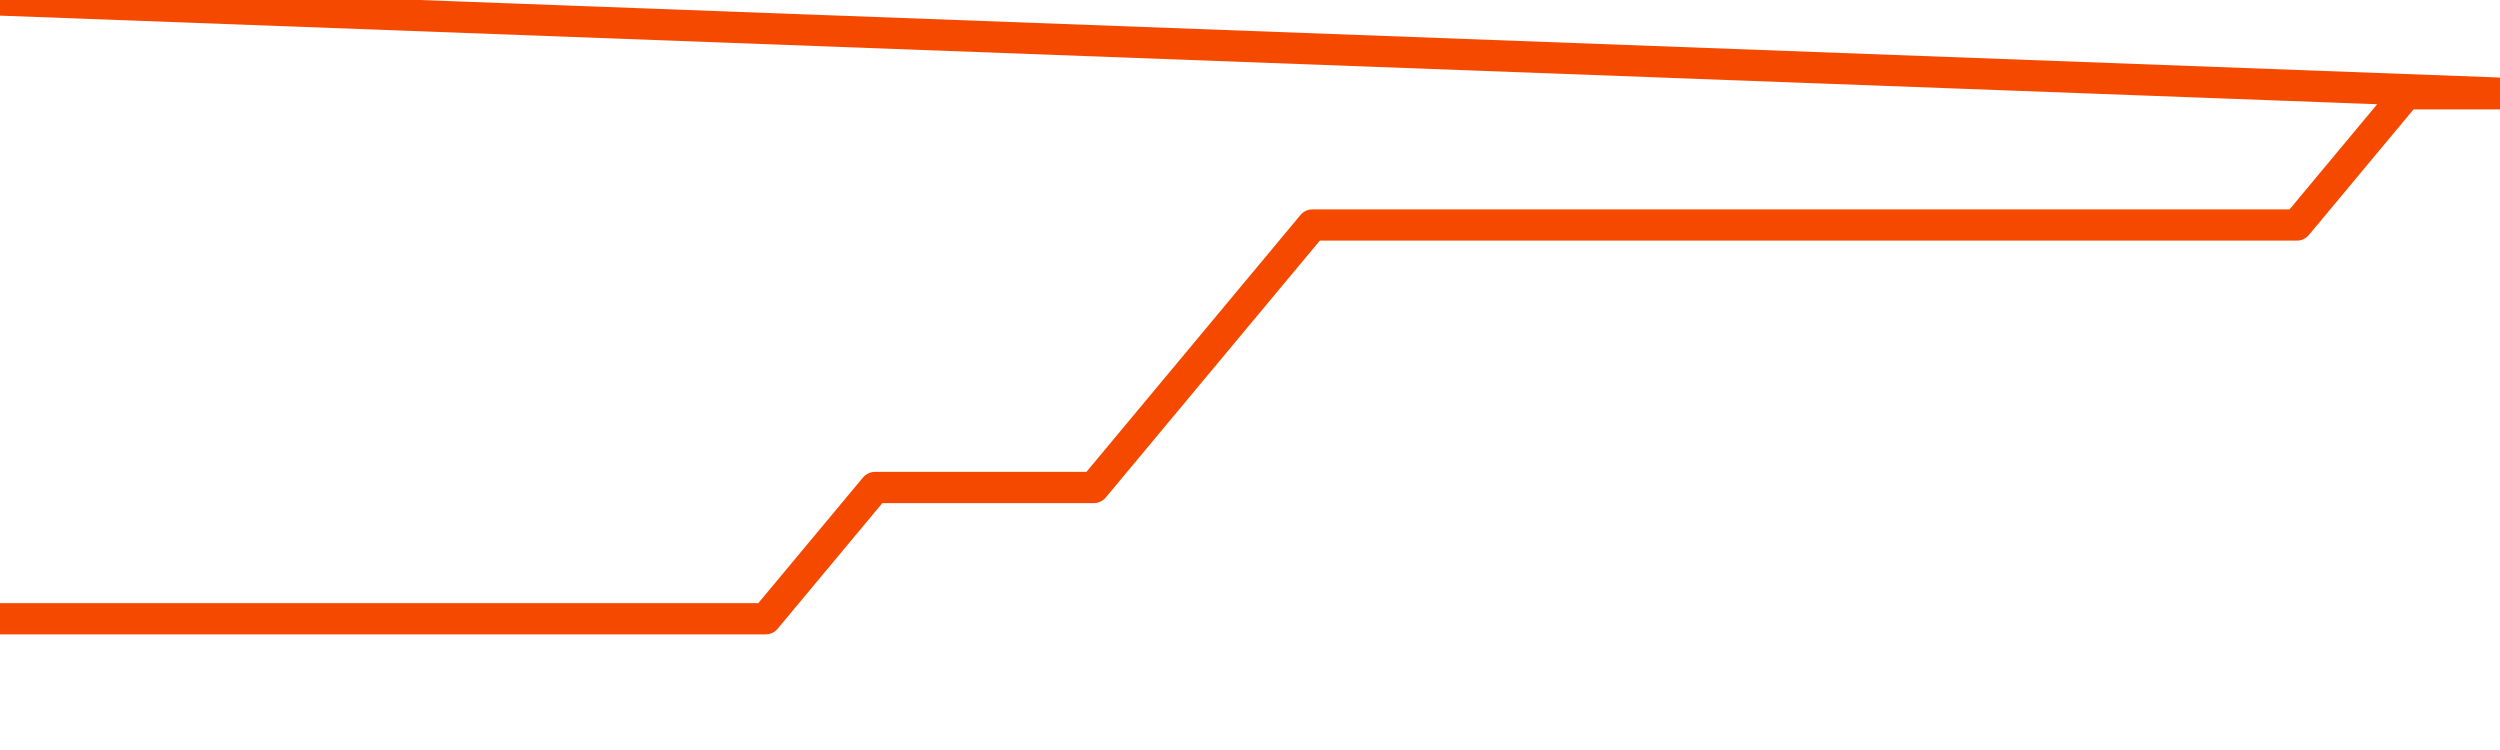       <svg
        version="1.1"
        xmlns="http://www.w3.org/2000/svg"
        width="80"
        height="24"
        viewBox="0 0 80 24">
        <path
          fill="url(#gradient)"
          fill-opacity="0.56"
          stroke="none"
          d="M 0,26 0.0,19.8 3.5,19.8 7.0,19.8 10.5,19.8 14.0,19.8 17.5,19.8 21.0,19.8 24.5,19.8 28.0,15.6 31.5,15.6 35.0,15.6 38.5,11.4 42.0,7.2 45.5,7.2 49.0,7.2 52.5,7.2 56.0,7.2 59.5,7.2 63.0,7.2 66.5,7.2 70.0,7.2 73.5,7.2 77.0,3.0 80.5,3.0 82,26 Z"
        />
        <path
          fill="none"
          stroke="#F64900"
          stroke-width="1"
          stroke-linejoin="round"
          stroke-linecap="round"
          d="M 0.0,19.8 3.5,19.8 7.0,19.8 10.5,19.8 14.0,19.8 17.5,19.8 21.0,19.8 24.5,19.8 28.0,15.6 31.5,15.6 35.0,15.6 38.5,11.4 42.0,7.2 45.5,7.2 49.0,7.2 52.5,7.2 56.0,7.2 59.5,7.2 63.0,7.2 66.5,7.2 70.0,7.2 73.5,7.2 77.0,3.0 80.5,3.0.join(' ') }"
        />
      </svg>
